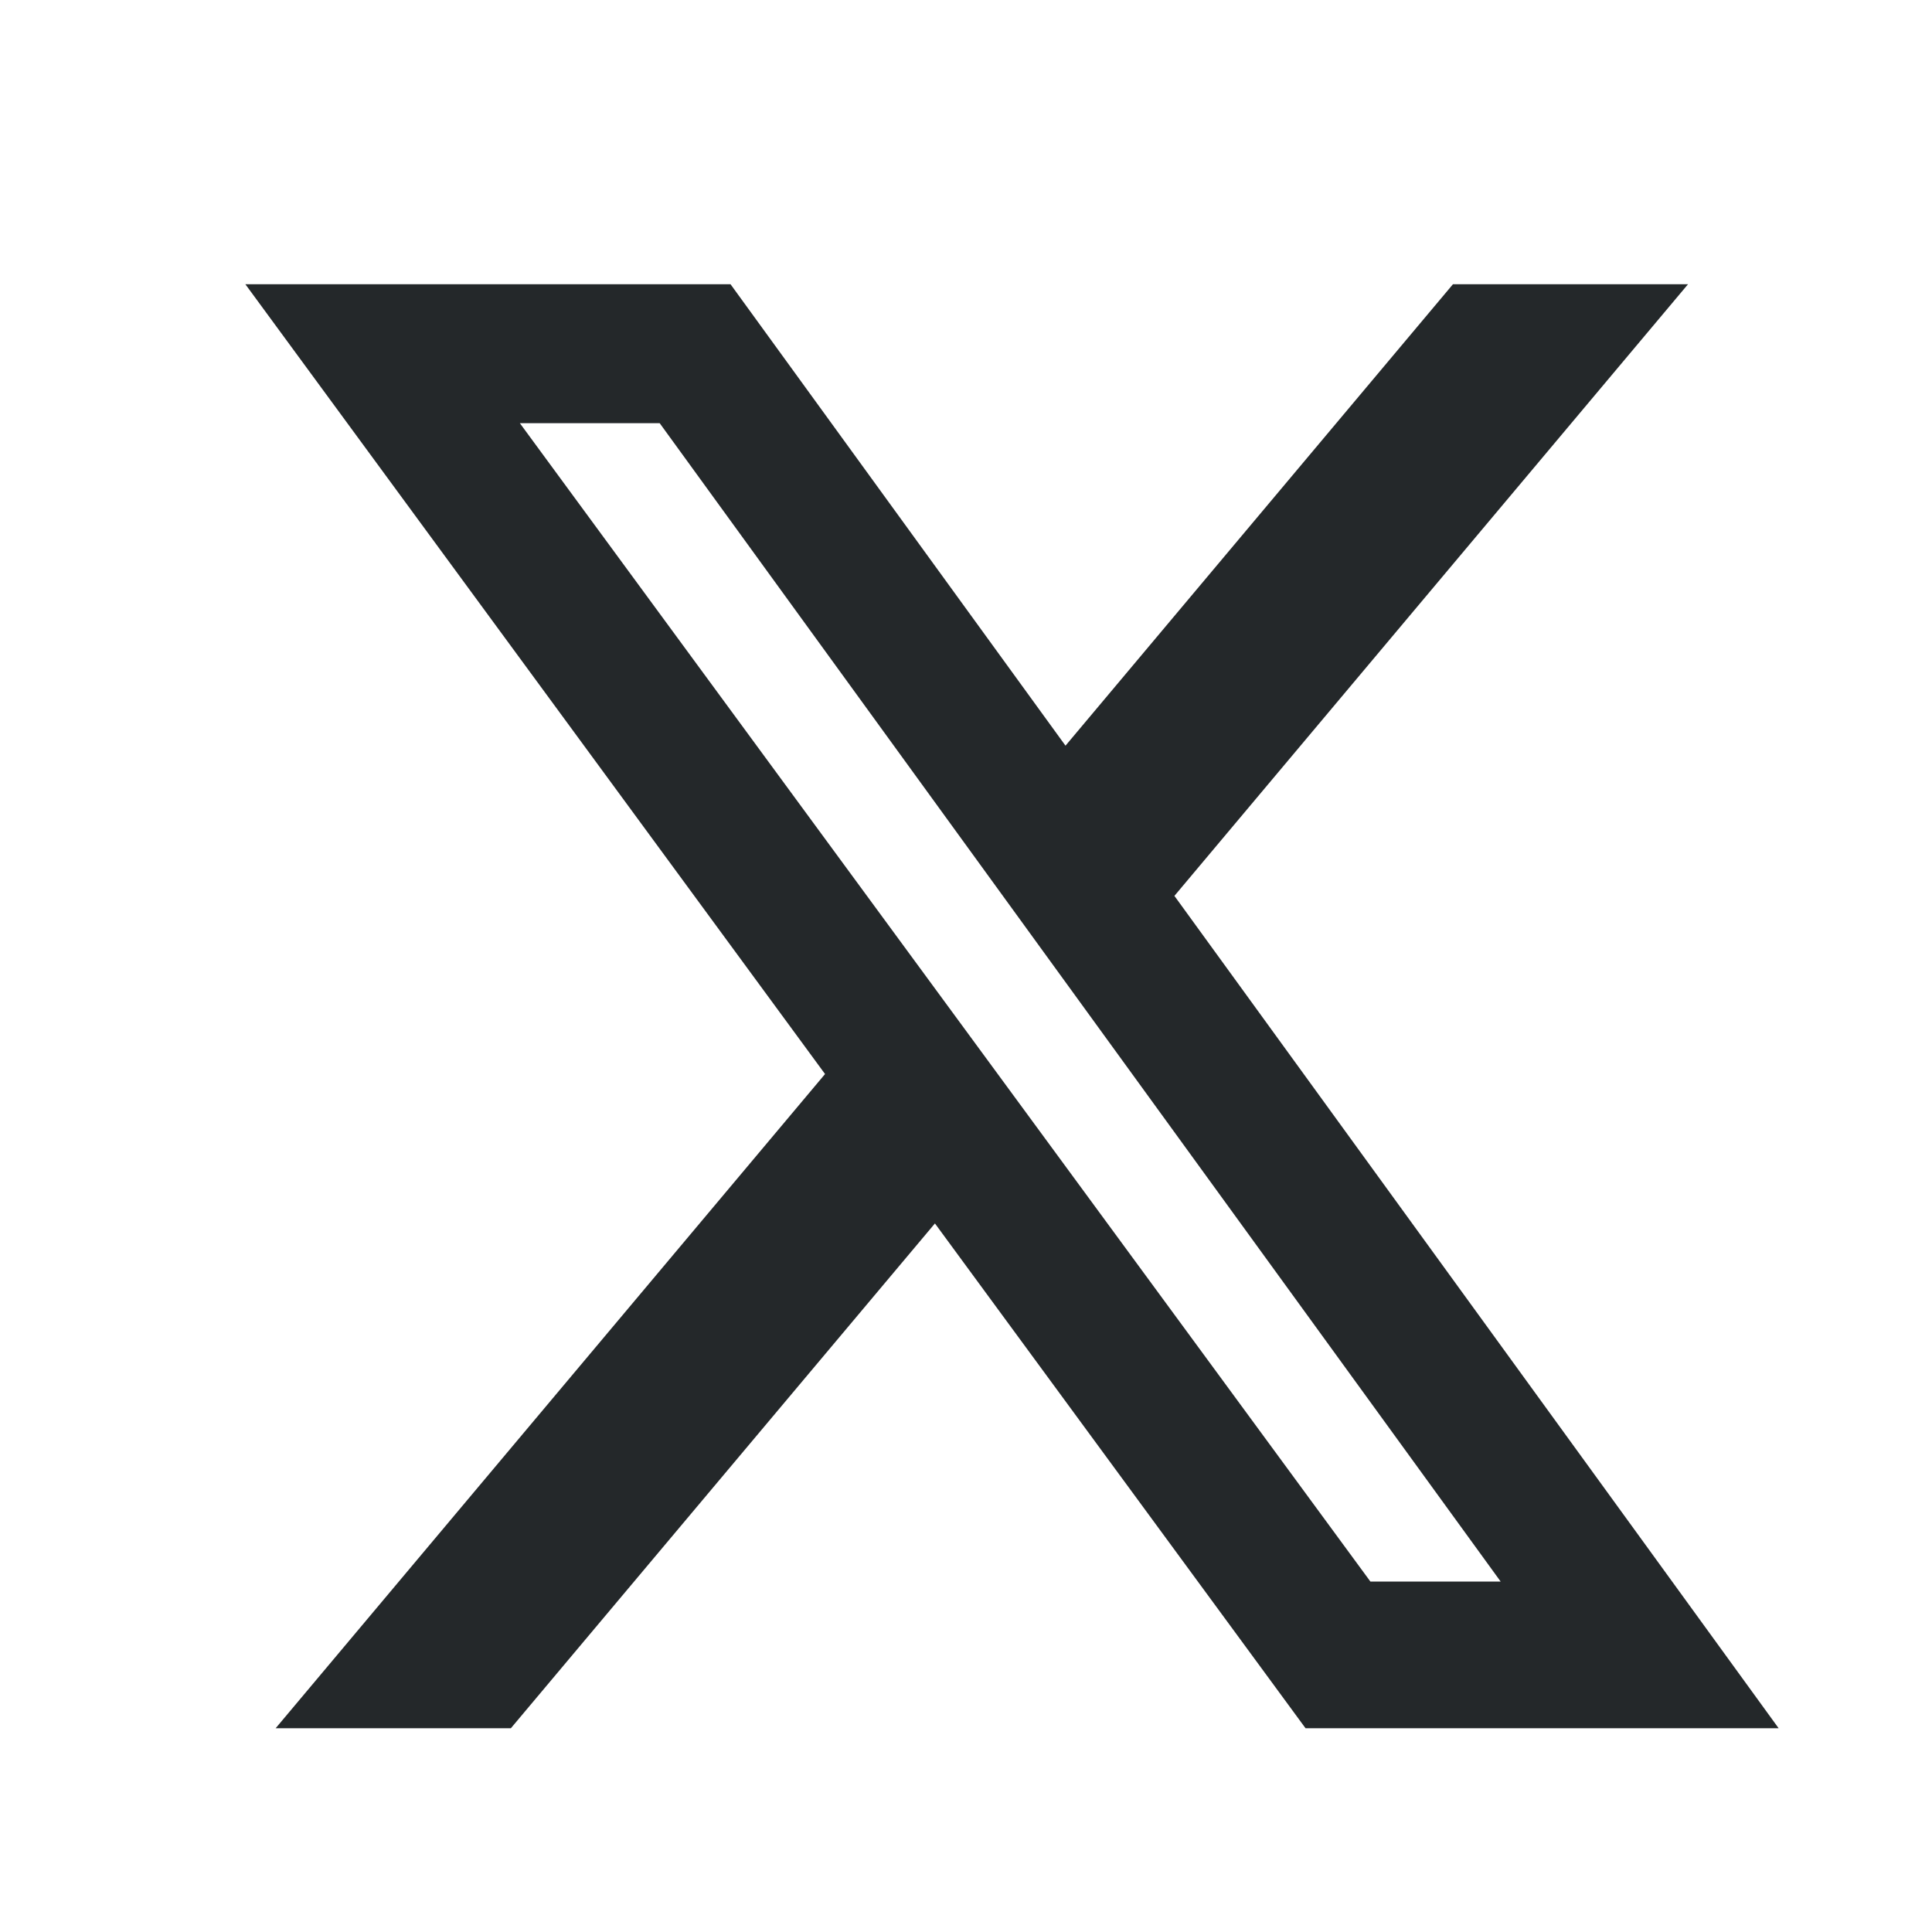 <?xml version="1.0" encoding="UTF-8"?>
<svg width="24px" height="24px" viewBox="0 0 24 24" version="1.1" xmlns="http://www.w3.org/2000/svg" xmlns:xlink="http://www.w3.org/1999/xlink">
    <title>ic_x</title>
    <g id="页面-1" stroke="none" stroke-width="1" fill="none" fill-rule="evenodd">
        <g id="入门-投资学堂详情" transform="translate(-1416, -276)" fill="#24282A" fill-rule="nonzero">
            <g id="right" transform="translate(1240, 200)">
                <g id="编组-74" transform="translate(0, 68)">
                    <g id="编组-80" transform="translate(168, 0)">
                        <g id="编组-14" transform="translate(8, 8)">
                            <path d="M18.049,3.531 L20.969,3.531 L14.589,11.129 L22.095,21.469 L16.218,21.469 L11.614,15.198 L6.346,21.469 L3.424,21.469 L10.249,13.342 L3.048,3.531 L9.075,3.531 L13.236,9.263 L18.049,3.531 Z M17.024,19.647 L18.642,19.647 L8.195,5.257 L6.458,5.257 L17.024,19.647 Z" id="形状"></path>
                        </g>
                    </g>
                </g>
            </g>
        </g>
    </g>
</svg>